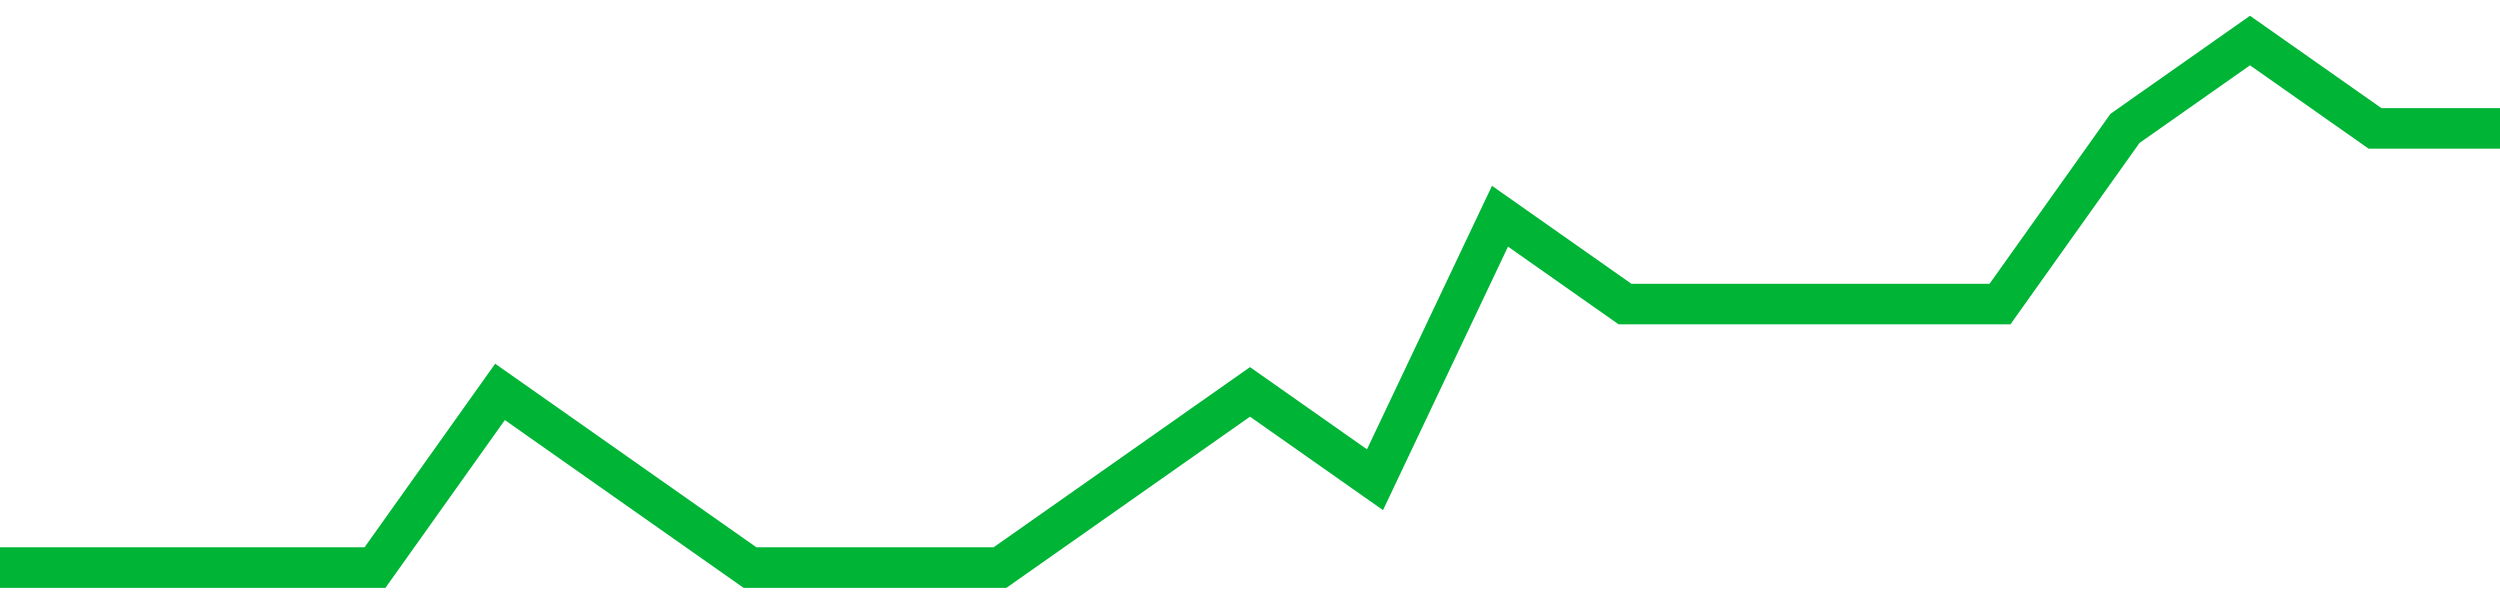 <!-- Generated with https://github.com/jxxe/sparkline/ --><svg viewBox="0 0 185 45" class="sparkline" xmlns="http://www.w3.org/2000/svg"><path class="sparkline--fill" d="M 0 42 L 0 42 L 9.25 42 L 18.5 42 L 27.75 42 L 37 29 L 46.25 35.5 L 55.5 42 L 64.75 42 L 74 42 L 83.25 35.5 L 92.5 29 L 101.75 35.5 L 111 16 L 120.25 22.5 L 129.5 22.5 L 138.75 22.5 L 148 22.5 L 157.25 9.5 L 166.5 3 L 175.75 9.5 L 185 9.5 V 45 L 0 45 Z" stroke="none" fill="none" ></path><path class="sparkline--line" d="M 0 42 L 0 42 L 9.25 42 L 18.5 42 L 27.75 42 L 37 29 L 46.25 35.5 L 55.5 42 L 64.75 42 L 74 42 L 83.25 35.5 L 92.5 29 L 101.75 35.5 L 111 16 L 120.25 22.5 L 129.5 22.5 L 138.75 22.5 L 148 22.5 L 157.25 9.5 L 166.5 3 L 175.75 9.5 L 185 9.5" fill="none" stroke-width="3" stroke="#00B436" ></path></svg>